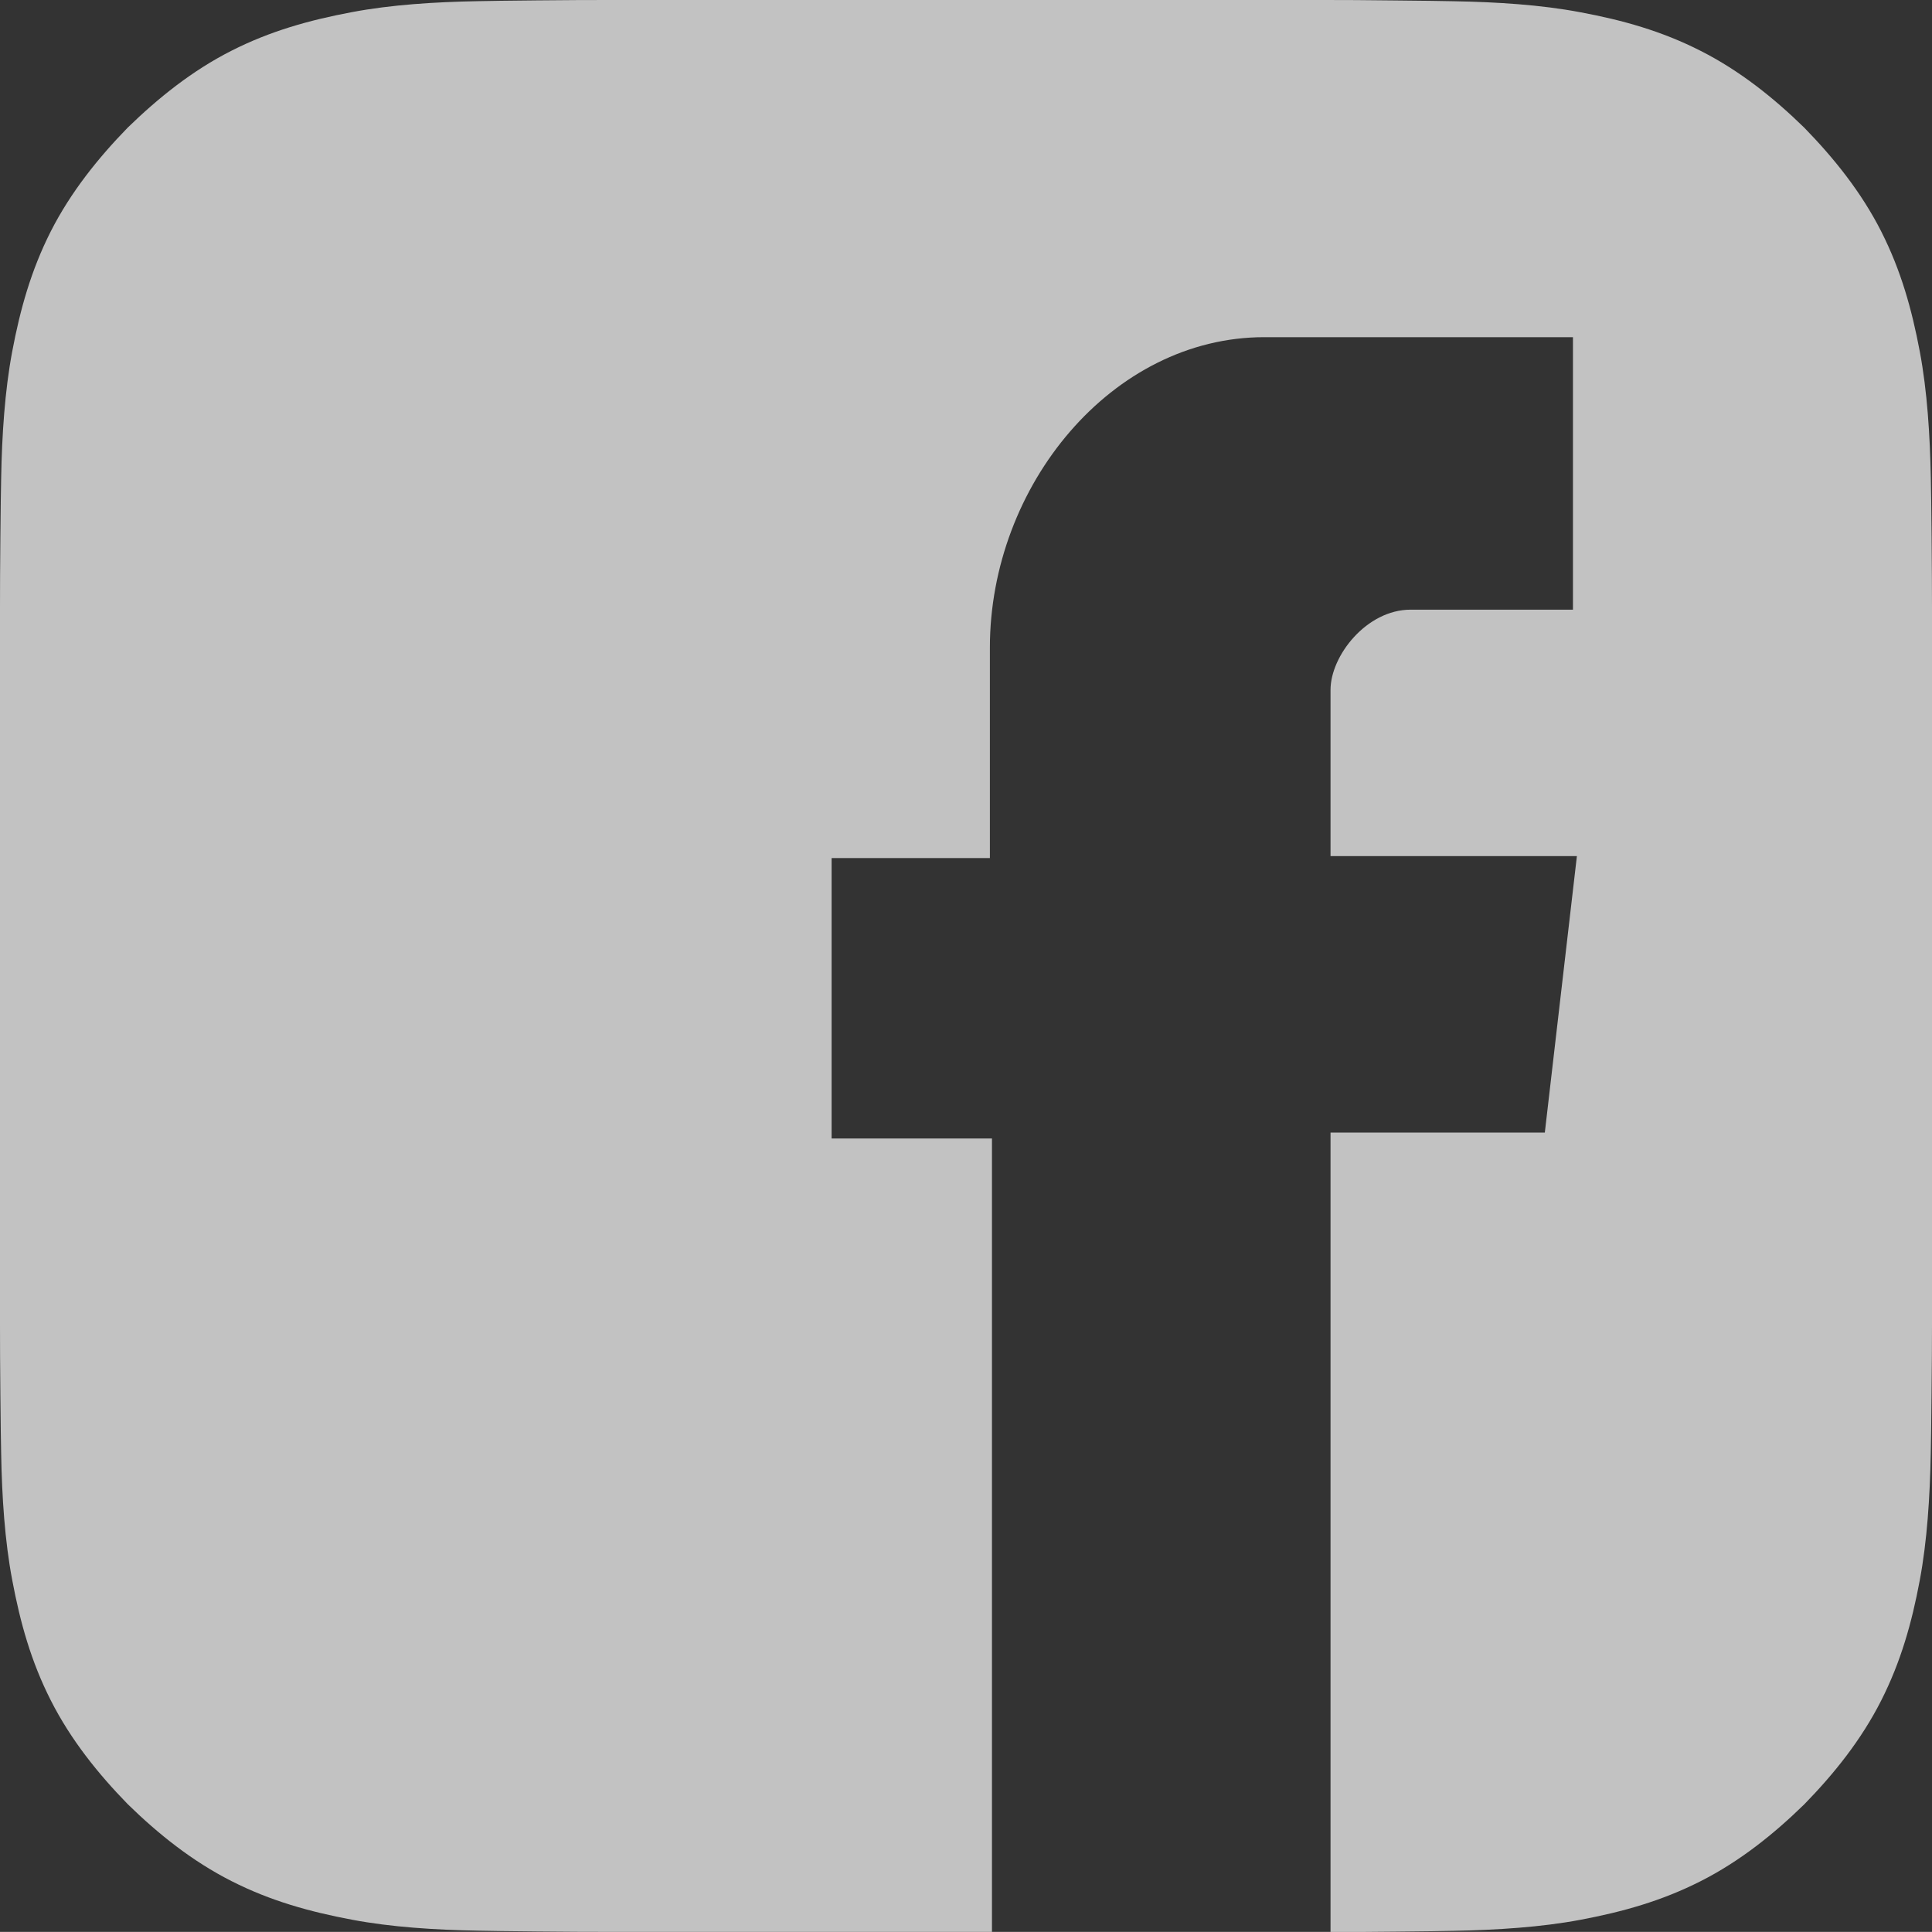 <?xml version="1.0" encoding="utf-8"?>
<!-- Generator: Adobe Illustrator 17.0.0, SVG Export Plug-In . SVG Version: 6.00 Build 0)  -->
<!DOCTYPE svg PUBLIC "-//W3C//DTD SVG 1.1//EN" "http://www.w3.org/Graphics/SVG/1.1/DTD/svg11.dtd">
<svg version="1.1" id="圖層_1" xmlns="http://www.w3.org/2000/svg" xmlns:xlink="http://www.w3.org/1999/xlink" x="0px" y="0px"
	 width="25px" height="24.999px" viewBox="0 0 25 24.999" enable-background="new 0 0 25 24.999" xml:space="preserve">
<rect x="0" y="0" width="25" height="24.999" fill="#333333" stroke="none"/>
<path fill="#FFFFFF" d="M-20.005,6.939c-0.003-0.399-0.006-0.561-0.01-0.75c-0.011-0.561-0.047-1.128-0.142-1.635
	c-0.104-0.553-0.245-1.055-0.499-1.558c-0.258-0.51-0.613-0.951-0.996-1.344c-0.393-0.384-0.834-0.738-1.344-0.996
	c-0.502-0.255-1.004-0.396-1.557-0.5c-0.507-0.095-1.075-0.131-1.636-0.142c-0.189-0.004-0.351-0.006-0.75-0.01
	C-27.319,0.001-27.629,0-27.859,0h-9.283c-0.229,0-0.54,0.001-0.918,0.005c-0.399,0.004-0.562,0.006-0.75,0.01
	c-0.561,0.01-1.128,0.047-1.635,0.142c-0.553,0.104-1.055,0.245-1.558,0.5c-0.51,0.258-0.951,0.612-1.344,0.996
	c-0.384,0.393-0.738,0.834-0.996,1.344c-0.255,0.502-0.396,1.005-0.499,1.558c-0.096,0.507-0.132,1.074-0.143,1.635
	c-0.003,0.189-0.006,0.352-0.01,0.75C-44.999,7.318-45,7.629-45,7.858v9.284c0,0.229,0.001,0.54,0.005,0.918
	c0.004,0.399,0.006,0.561,0.01,0.75c0.011,0.561,0.047,1.129,0.143,1.635c0.104,0.553,0.245,1.055,0.499,1.558
	c0.258,0.51,0.613,0.95,0.996,1.344c0.393,0.384,0.834,0.738,1.344,0.996c0.502,0.255,1.005,0.396,1.558,0.499
	c0.507,0.096,1.074,0.132,1.635,0.142c0.189,0.004,0.351,0.006,0.75,0.01c0.378,0.004,0.689,0.005,0.918,0.005h9.283
	c0.229,0,0.54-0.001,0.919-0.005c0.399-0.004,0.562-0.006,0.75-0.01c0.561-0.01,1.129-0.047,1.636-0.142
	c0.553-0.104,1.055-0.245,1.557-0.499c0.51-0.258,0.951-0.612,1.344-0.996c0.384-0.393,0.738-0.834,0.996-1.344
	c0.254-0.503,0.396-1.005,0.499-1.558c0.095-0.507,0.132-1.074,0.142-1.635c0.004-0.189,0.006-0.351,0.01-0.75
	C-20.001,17.681-20,17.371-20,17.142V7.858C-20,7.629-20.001,7.318-20.005,6.939z M-31.459,15.807l-5.729,3.308v-6.615V5.884
	l5.729,3.308l5.729,3.308L-31.459,15.807z"/>
<path opacity="0.7" fill="#FFFFFF" d="M24.995,6.939c-0.004-0.399-0.006-0.562-0.01-0.75c-0.011-0.561-0.047-1.128-0.142-1.635
	c-0.104-0.553-0.245-1.055-0.499-1.557c-0.258-0.51-0.613-0.951-0.996-1.344c-0.393-0.384-0.834-0.738-1.344-0.996
	c-0.502-0.255-1.004-0.396-1.557-0.499c-0.507-0.096-1.075-0.132-1.636-0.142c-0.189-0.004-0.351-0.006-0.75-0.01
	C17.681,0.001,17.37,0,17.141,0H7.858C7.629,0,7.318,0.001,6.94,0.005c-0.399,0.004-0.562,0.006-0.75,0.01
	C5.628,0.025,5.061,0.061,4.554,0.157C4.001,0.261,3.499,0.401,2.996,0.656c-0.51,0.258-0.95,0.613-1.344,0.996
	C1.269,2.046,0.915,2.486,0.656,2.996C0.402,3.499,0.261,4.001,0.157,4.554C0.062,5.061,0.025,5.628,0.015,6.189
	c-0.004,0.189-0.006,0.351-0.01,0.75C0.001,7.318,0,7.629,0,7.858v9.284c0,0.229,0.001,0.54,0.005,0.918
	c0.004,0.399,0.006,0.562,0.01,0.75c0.01,0.561,0.047,1.129,0.143,1.635c0.104,0.553,0.244,1.055,0.499,1.557
	c0.258,0.51,0.613,0.951,0.996,1.344c0.393,0.384,0.834,0.738,1.344,0.996c0.503,0.255,1.005,0.395,1.558,0.499
	c0.507,0.096,1.074,0.132,1.635,0.142c0.189,0.004,0.351,0.006,0.75,0.01c0.378,0.004,0.689,0.005,0.918,0.005h4.978V14.732h-2.075
	v-3.629h2.048V8.382c0-2.1,1.581-4.019,3.551-4.019h3.994v3.526h-2.1c-0.571,0-1.037,0.597-1.037,1.038v2.151h3.188l-0.415,3.577
	h-2.773v10.345c0.221,0,0.5-0.001,0.843-0.005c0.399-0.004,0.562-0.006,0.75-0.01c0.561-0.011,1.129-0.047,1.636-0.142
	c0.553-0.104,1.055-0.245,1.557-0.499c0.51-0.258,0.951-0.612,1.344-0.996c0.384-0.393,0.738-0.834,0.996-1.344
	c0.254-0.502,0.396-1.005,0.499-1.557c0.095-0.507,0.131-1.074,0.142-1.635c0.004-0.189,0.006-0.351,0.01-0.75
	C24.998,17.682,25,17.371,25,17.142V7.858C25,7.629,24.998,7.318,24.995,6.939z"/>
<g opacity="0.7">
	<path fill="#FFFFFF" d="M86.108,11.601c-0.438,0-0.819,0.165-1.142,0.494s-0.524,0.766-0.602,1.311h3.26
		c-0.004-0.581-0.137-1.027-0.399-1.338C86.963,11.756,86.591,11.601,86.108,11.601z"/>
	<path fill="#FFFFFF" d="M72.715,14.683c-0.203,0.185-0.304,0.455-0.304,0.811c0,0.299,0.108,0.543,0.326,0.734
		c0.217,0.19,0.495,0.285,0.835,0.285c0.483,0,0.884-0.171,1.203-0.513c0.319-0.341,0.479-0.772,0.479-1.292v-0.602l-1.498,0.202
		C73.265,14.374,72.918,14.499,72.715,14.683z"/>
	<path fill="#FFFFFF" d="M99.807,6.939c-0.003-0.399-0.006-0.561-0.01-0.75c-0.011-0.561-0.047-1.128-0.142-1.635
		c-0.104-0.553-0.245-1.055-0.499-1.558c-0.258-0.51-0.613-0.95-0.996-1.344c-0.393-0.384-0.834-0.738-1.344-0.996
		c-0.502-0.255-1.004-0.396-1.557-0.5c-0.507-0.095-1.075-0.131-1.636-0.142c-0.189-0.004-0.351-0.006-0.75-0.01
		C92.494,0.001,92.183,0,91.954,0H52.838c-0.229,0-0.54,0.001-0.918,0.005c-0.399,0.003-0.562,0.006-0.75,0.01
		c-0.561,0.01-1.128,0.046-1.635,0.142c-0.553,0.104-1.055,0.245-1.558,0.5c-0.51,0.258-0.951,0.612-1.344,0.996
		c-0.384,0.393-0.738,0.834-0.996,1.344c-0.255,0.502-0.396,1.005-0.499,1.558c-0.096,0.507-0.132,1.074-0.143,1.635
		c-0.003,0.189-0.006,0.352-0.01,0.75c-0.003,0.379-0.005,0.69-0.005,0.919v9.284c0,0.229,0.001,0.54,0.005,0.918
		c0.004,0.399,0.006,0.561,0.01,0.75c0.011,0.561,0.047,1.129,0.143,1.635c0.104,0.553,0.245,1.055,0.499,1.558
		c0.258,0.51,0.613,0.951,0.996,1.344c0.393,0.384,0.834,0.738,1.344,0.996c0.502,0.254,1.005,0.396,1.558,0.499
		c0.507,0.096,1.074,0.132,1.635,0.143c0.189,0.003,0.351,0.006,0.75,0.01c0.378,0.003,0.689,0.005,0.918,0.005h39.116
		c0.229,0,0.54-0.001,0.919-0.005c0.399-0.004,0.562-0.006,0.75-0.01c0.561-0.011,1.129-0.047,1.636-0.143
		c0.553-0.104,1.055-0.245,1.557-0.499c0.51-0.258,0.951-0.612,1.344-0.996c0.384-0.393,0.738-0.834,0.996-1.344
		c0.254-0.502,0.396-1.004,0.499-1.558c0.095-0.506,0.132-1.074,0.142-1.635c0.004-0.189,0.006-0.351,0.01-0.75
		c0.003-0.378,0.005-0.689,0.005-0.918V7.858C99.812,7.629,99.811,7.318,99.807,6.939z M61.109,16.942
		c-0.622,0.455-1.484,0.682-2.584,0.682c-0.405,0-0.855-0.049-1.351-0.147c-0.496-0.098-0.876-0.229-1.142-0.393v-1.59
		c0.729,0.593,1.586,0.89,2.572,0.89c1.261,0,1.891-0.432,1.891-1.295c0-0.25-0.07-0.475-0.209-0.675
		c-0.139-0.2-0.326-0.375-0.562-0.525s-0.701-0.39-1.397-0.721c-0.855-0.409-1.453-0.825-1.792-1.247
		c-0.34-0.421-0.51-0.917-0.51-1.485c0-0.819,0.323-1.463,0.97-1.934c0.646-0.471,1.473-0.706,2.48-0.706
		c0.954,0,1.674,0.117,2.161,0.35v1.51c-0.585-0.405-1.316-0.608-2.191-0.608c-0.561,0-1.013,0.113-1.357,0.338
		s-0.516,0.534-0.516,0.927c0,0.356,0.126,0.649,0.377,0.878c0.252,0.229,0.783,0.536,1.593,0.921
		c0.945,0.442,1.598,0.885,1.958,1.329c0.36,0.444,0.54,0.955,0.54,1.532C62.042,15.831,61.731,16.488,61.109,16.942z
		 M69.599,17.464h-1.442v-3.892c0-1.269-0.469-1.903-1.406-1.903c-0.475,0-0.87,0.182-1.185,0.546
		c-0.315,0.364-0.473,0.829-0.473,1.394v3.855h-1.443V7.414h1.443v4.347h0.031c0.516-0.831,1.242-1.247,2.179-1.247
		c1.531,0,2.296,0.925,2.296,2.775V17.464z M76.648,17.464h-1.4v-1.031h-0.031c-0.462,0.794-1.15,1.191-2.062,1.191
		c-0.667,0-1.192-0.18-1.575-0.541c-0.383-0.36-0.574-0.845-0.574-1.455c0-1.277,0.759-2.022,2.278-2.235l1.971-0.27
		c0-1.011-0.444-1.517-1.333-1.517c-0.814,0-1.563,0.264-2.247,0.792v-1.271c0.691-0.41,1.492-0.614,2.4-0.614
		c1.715,0,2.572,0.886,2.572,2.658V17.464z M82.412,12.049c-0.213-0.139-0.495-0.209-0.847-0.209c-0.467,0-0.844,0.205-1.133,0.614
		C80.144,12.864,80,13.406,80,14.081v3.383h-1.443v-6.79H80v1.351h0.031c0.335-0.978,0.929-1.467,1.78-1.467
		c0.254,0,0.454,0.029,0.602,0.086V12.049z M89.024,14.456h-4.666c0.062,1.371,0.759,2.057,2.094,2.057
		c0.753,0,1.438-0.225,2.057-0.675v1.191c-0.606,0.397-1.402,0.596-2.388,0.596c-1.007,0-1.795-0.307-2.364-0.921
		s-0.854-1.474-0.854-2.579c0-1.047,0.306-1.911,0.918-2.591c0.612-0.679,1.378-1.019,2.299-1.019c0.917,0,1.63,0.29,2.139,0.869
		c0.51,0.58,0.765,1.376,0.765,2.392V14.456z"/>
</g>
<g>
	<path fill="#FFFFFF" d="M-19.411-21.436c-0.003-0.399-0.006-0.561-0.01-0.75c-0.011-0.561-0.047-1.128-0.142-1.635
		c-0.104-0.553-0.245-1.055-0.499-1.558c-0.258-0.51-0.613-0.951-0.996-1.344c-0.393-0.384-0.834-0.738-1.344-0.996
		c-0.502-0.255-1.004-0.396-1.557-0.5c-0.507-0.095-1.075-0.131-1.636-0.142c-0.189-0.004-0.351-0.006-0.75-0.01
		c-0.379-0.004-0.689-0.005-0.919-0.005h-9.283c-0.229,0-0.54,0.001-0.918,0.005c-0.399,0.004-0.562,0.006-0.75,0.01
		c-0.561,0.01-1.128,0.047-1.635,0.142c-0.553,0.104-1.055,0.245-1.558,0.5c-0.51,0.258-0.951,0.612-1.344,0.996
		c-0.384,0.393-0.738,0.834-0.996,1.344c-0.255,0.502-0.396,1.005-0.499,1.558c-0.096,0.507-0.132,1.074-0.143,1.635
		c-0.003,0.189-0.006,0.352-0.01,0.75c-0.003,0.379-0.005,0.69-0.005,0.919v9.284c0,0.229,0.001,0.54,0.005,0.918
		c0.004,0.399,0.006,0.561,0.01,0.75c0.011,0.561,0.047,1.129,0.143,1.635c0.104,0.553,0.245,1.055,0.499,1.558
		c0.258,0.51,0.613,0.95,0.996,1.344c0.393,0.384,0.834,0.738,1.344,0.996c0.502,0.255,1.005,0.396,1.558,0.499
		c0.507,0.096,1.074,0.132,1.635,0.142c0.189,0.004,0.351,0.006,0.75,0.01c0.378,0.004,0.689,0.005,0.918,0.005h9.283
		c0.229,0,0.54-0.001,0.919-0.005c0.399-0.004,0.562-0.006,0.75-0.01c0.561-0.01,1.129-0.047,1.636-0.142
		c0.553-0.104,1.055-0.245,1.557-0.499c0.51-0.258,0.951-0.612,1.344-0.996c0.384-0.393,0.738-0.834,0.996-1.344
		c0.254-0.503,0.396-1.005,0.499-1.558c0.095-0.507,0.132-1.074,0.142-1.635c0.004-0.189,0.006-0.351,0.01-0.75
		c0.003-0.378,0.005-0.689,0.005-0.918v-9.284C-19.406-20.746-19.407-21.057-19.411-21.436z M-30.864-12.568l-5.729,3.308v-6.615
		v-6.615l5.729,3.308l5.729,3.308L-30.864-12.568z"/>
	<path fill="#FFFFFF" d="M25.589-21.436c-0.004-0.399-0.006-0.562-0.01-0.75c-0.011-0.561-0.047-1.128-0.142-1.635
		c-0.104-0.553-0.245-1.055-0.499-1.557c-0.258-0.51-0.613-0.951-0.996-1.344c-0.393-0.384-0.834-0.738-1.344-0.996
		c-0.502-0.255-1.004-0.396-1.557-0.499c-0.507-0.096-1.075-0.132-1.636-0.142c-0.189-0.004-0.351-0.006-0.75-0.01
		c-0.379-0.004-0.69-0.005-0.919-0.005H8.452c-0.229,0-0.54,0.001-0.918,0.005c-0.399,0.004-0.562,0.006-0.75,0.01
		c-0.561,0.011-1.128,0.047-1.635,0.142c-0.553,0.104-1.055,0.245-1.558,0.499c-0.51,0.258-0.95,0.613-1.344,0.996
		c-0.384,0.393-0.738,0.834-0.996,1.344c-0.255,0.503-0.396,1.005-0.499,1.557c-0.096,0.507-0.132,1.074-0.143,1.635
		c-0.004,0.189-0.006,0.351-0.01,0.75c-0.004,0.378-0.005,0.689-0.005,0.918v9.284c0,0.229,0.001,0.54,0.005,0.918
		c0.004,0.399,0.006,0.562,0.01,0.75c0.01,0.561,0.047,1.129,0.143,1.635c0.104,0.553,0.244,1.055,0.499,1.557
		c0.258,0.51,0.613,0.951,0.996,1.344C2.64-4.645,3.081-4.291,3.591-4.032c0.503,0.255,1.005,0.395,1.558,0.499
		C5.655-3.437,6.222-3.401,6.783-3.39c0.189,0.004,0.351,0.006,0.75,0.01c0.378,0.004,0.689,0.005,0.918,0.005h4.978v-10.267h-2.075
		v-3.629h2.048v-2.721c0-2.1,1.581-4.019,3.551-4.019h3.994v3.526h-2.1c-0.571,0-1.037,0.597-1.037,1.038v2.151H21l-0.415,3.577
		h-2.773v10.345c0.221,0,0.5-0.001,0.843-0.005c0.399-0.004,0.562-0.006,0.75-0.01c0.561-0.011,1.129-0.047,1.636-0.142
		c0.553-0.104,1.055-0.245,1.557-0.499c0.51-0.258,0.951-0.612,1.344-0.996c0.384-0.393,0.738-0.834,0.996-1.344
		c0.254-0.502,0.396-1.005,0.499-1.557c0.095-0.507,0.131-1.074,0.142-1.635c0.004-0.189,0.006-0.351,0.01-0.75
		c0.003-0.378,0.005-0.689,0.005-0.918v-9.284C25.594-20.746,25.593-21.057,25.589-21.436z"/>
	<g>
		<path fill="#FFFFFF" d="M86.702-16.774c-0.438,0-0.819,0.165-1.142,0.494s-0.524,0.766-0.602,1.311h3.26
			c-0.004-0.581-0.137-1.027-0.399-1.338C87.557-16.619,87.185-16.774,86.702-16.774z"/>
		<path fill="#FFFFFF" d="M73.31-13.692c-0.203,0.185-0.304,0.455-0.304,0.811c0,0.299,0.108,0.543,0.326,0.734
			c0.217,0.19,0.495,0.285,0.835,0.285c0.483,0,0.884-0.171,1.203-0.513c0.319-0.341,0.479-0.772,0.479-1.292v-0.602l-1.498,0.202
			C73.859-14.001,73.512-13.876,73.31-13.692z"/>
		<path fill="#FFFFFF" d="M100.402-21.436c-0.003-0.399-0.006-0.561-0.01-0.75c-0.011-0.561-0.047-1.128-0.142-1.635
			c-0.104-0.553-0.245-1.055-0.499-1.558c-0.258-0.51-0.613-0.95-0.996-1.344c-0.393-0.384-0.834-0.738-1.344-0.996
			c-0.502-0.255-1.004-0.396-1.557-0.5c-0.507-0.095-1.075-0.131-1.636-0.142c-0.189-0.004-0.351-0.006-0.75-0.01
			c-0.379-0.004-0.689-0.005-0.919-0.005H53.432c-0.229,0-0.54,0.001-0.918,0.005c-0.399,0.003-0.562,0.006-0.75,0.01
			c-0.561,0.01-1.128,0.046-1.635,0.142c-0.553,0.104-1.055,0.245-1.558,0.5c-0.51,0.258-0.951,0.612-1.344,0.996
			c-0.384,0.393-0.738,0.834-0.996,1.344c-0.255,0.502-0.396,1.005-0.499,1.558c-0.096,0.507-0.132,1.074-0.143,1.635
			c-0.003,0.189-0.006,0.352-0.01,0.75c-0.003,0.379-0.005,0.69-0.005,0.919v9.284c0,0.229,0.001,0.54,0.005,0.918
			c0.004,0.399,0.006,0.561,0.01,0.75c0.011,0.561,0.047,1.129,0.143,1.635c0.104,0.553,0.245,1.055,0.499,1.558
			c0.258,0.51,0.613,0.951,0.996,1.344c0.393,0.384,0.834,0.738,1.344,0.996c0.502,0.254,1.005,0.396,1.558,0.499
			c0.507,0.096,1.074,0.132,1.635,0.143c0.189,0.003,0.351,0.006,0.75,0.01c0.378,0.003,0.689,0.005,0.918,0.005h39.116
			c0.229,0,0.54-0.001,0.919-0.005c0.399-0.004,0.562-0.006,0.75-0.01c0.561-0.011,1.129-0.047,1.636-0.143
			c0.553-0.104,1.055-0.245,1.557-0.499c0.51-0.258,0.951-0.612,1.344-0.996c0.384-0.393,0.738-0.834,0.996-1.344
			c0.254-0.502,0.396-1.004,0.499-1.558c0.095-0.506,0.132-1.074,0.142-1.635c0.004-0.189,0.006-0.351,0.01-0.75
			c0.003-0.378,0.005-0.689,0.005-0.918v-9.284C100.406-20.746,100.405-21.057,100.402-21.436z M61.703-11.433
			c-0.622,0.455-1.484,0.682-2.584,0.682c-0.405,0-0.855-0.049-1.351-0.147c-0.496-0.098-0.876-0.229-1.142-0.393v-1.59
			c0.729,0.593,1.586,0.89,2.572,0.89c1.261,0,1.891-0.432,1.891-1.295c0-0.25-0.07-0.475-0.209-0.675
			c-0.139-0.2-0.326-0.375-0.562-0.525s-0.701-0.39-1.397-0.721c-0.855-0.409-1.453-0.825-1.792-1.247
			c-0.34-0.421-0.51-0.917-0.51-1.485c0-0.819,0.323-1.463,0.97-1.934c0.646-0.471,1.473-0.706,2.48-0.706
			c0.954,0,1.674,0.117,2.161,0.35v1.51c-0.585-0.405-1.316-0.608-2.191-0.608c-0.561,0-1.013,0.113-1.357,0.338
			s-0.516,0.534-0.516,0.927c0,0.356,0.126,0.649,0.377,0.878c0.252,0.229,0.783,0.536,1.593,0.921
			c0.945,0.442,1.598,0.885,1.958,1.329c0.36,0.444,0.54,0.955,0.54,1.532C62.636-12.544,62.325-11.887,61.703-11.433z
			 M70.194-10.911h-1.442v-3.892c0-1.269-0.469-1.903-1.406-1.903c-0.475,0-0.87,0.182-1.185,0.546
			c-0.315,0.364-0.473,0.829-0.473,1.394v3.855h-1.443v-10.05h1.443v4.347h0.031c0.516-0.831,1.242-1.247,2.179-1.247
			c1.531,0,2.296,0.925,2.296,2.775V-10.911z M77.242-10.911h-1.4v-1.031h-0.031c-0.462,0.794-1.15,1.191-2.062,1.191
			c-0.667,0-1.192-0.18-1.575-0.541c-0.383-0.36-0.574-0.845-0.574-1.455c0-1.277,0.759-2.022,2.278-2.235l1.971-0.27
			c0-1.011-0.444-1.517-1.333-1.517c-0.814,0-1.563,0.264-2.247,0.792v-1.271c0.691-0.41,1.492-0.614,2.4-0.614
			c1.715,0,2.572,0.886,2.572,2.658V-10.911z M83.007-16.326c-0.213-0.139-0.495-0.209-0.847-0.209
			c-0.467,0-0.844,0.205-1.133,0.614c-0.289,0.41-0.433,0.952-0.433,1.627v3.383h-1.443v-6.79h1.443v1.351h0.031
			c0.335-0.978,0.929-1.467,1.78-1.467c0.254,0,0.454,0.029,0.602,0.086V-16.326z M89.618-13.919h-4.666
			c0.062,1.371,0.759,2.057,2.094,2.057c0.753,0,1.438-0.225,2.057-0.675v1.191c-0.606,0.397-1.402,0.596-2.388,0.596
			c-1.007,0-1.795-0.307-2.364-0.921s-0.854-1.474-0.854-2.579c0-1.047,0.306-1.911,0.918-2.591
			c0.612-0.679,1.378-1.019,2.299-1.019c0.917,0,1.63,0.29,2.139,0.869c0.51,0.58,0.765,1.376,0.765,2.392V-13.919z"/>
	</g>
</g>
<g>
</g>
<g>
</g>
<g>
</g>
<g>
</g>
<g>
</g>
<g>
</g>
</svg>
